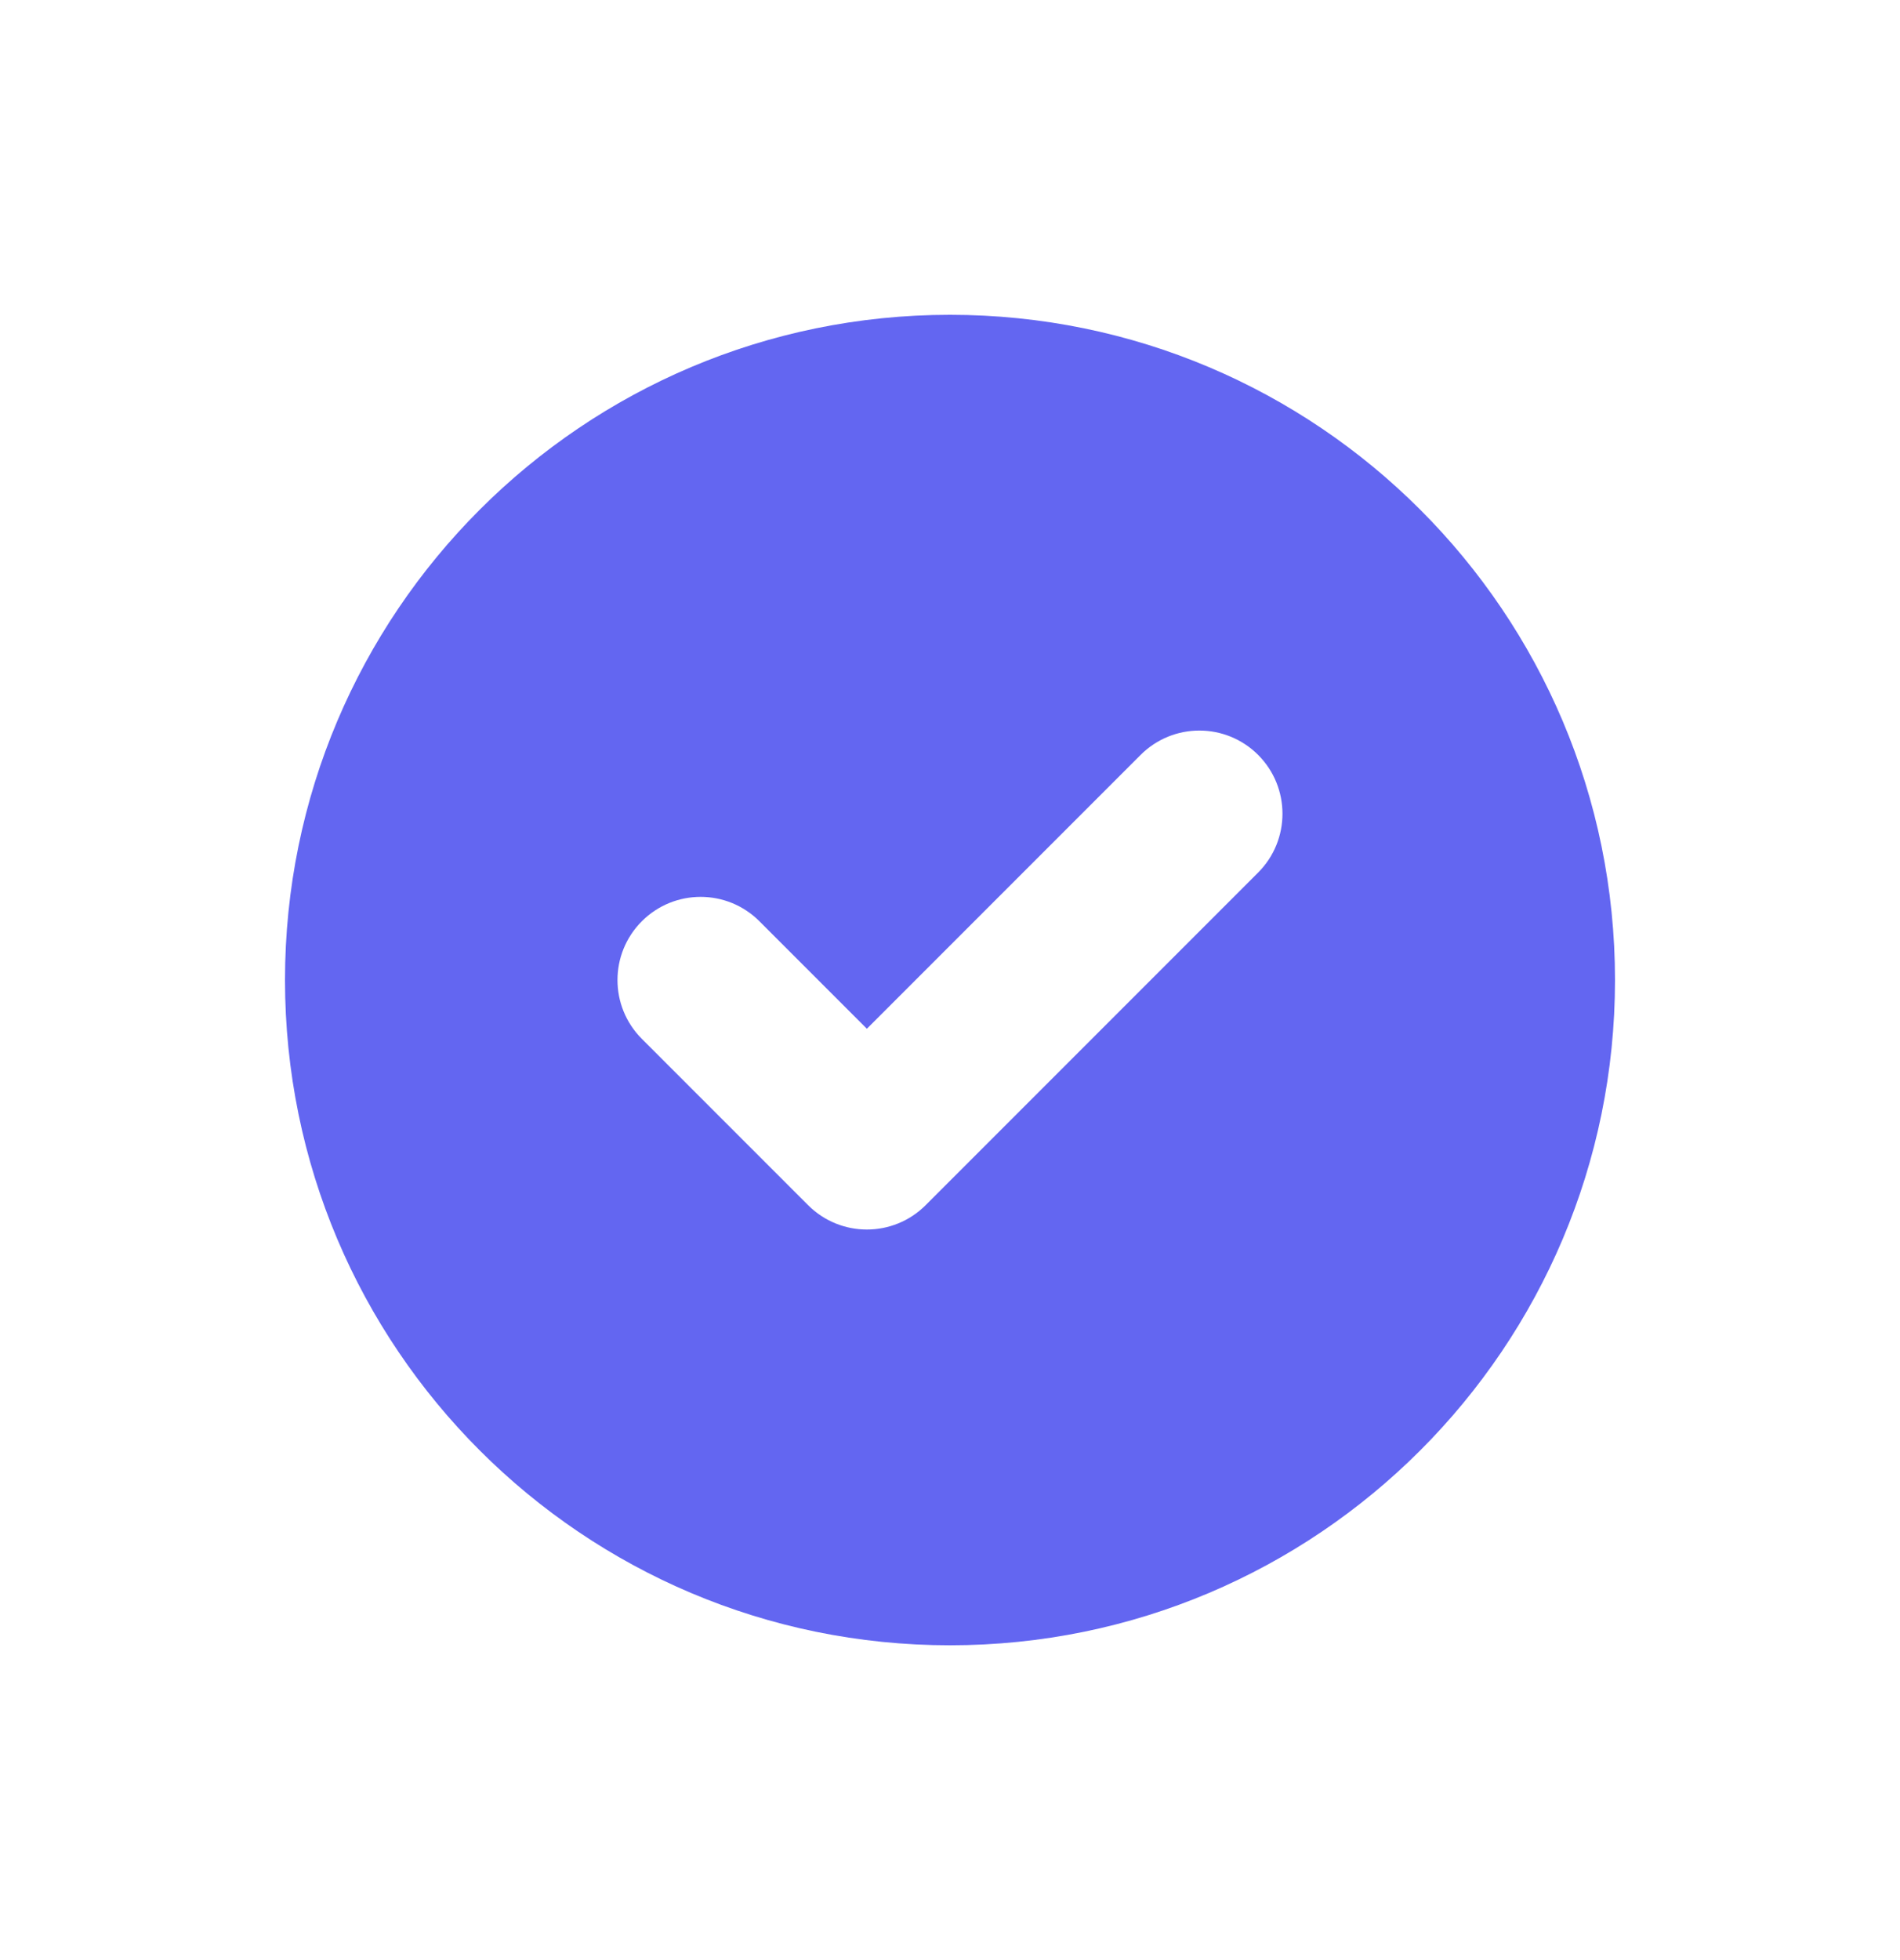 <svg width="32" height="33" viewBox="0 0 32 33" fill="none" xmlns="http://www.w3.org/2000/svg">
<path fill-rule="evenodd" clip-rule="evenodd" d="M16 27.7C22.185 27.7 27.2 22.686 27.2 16.5C27.2 10.315 22.185 5.3 16 5.3C9.814 5.3 4.8 10.315 4.8 16.5C4.8 22.686 9.814 27.7 16 27.7ZM21.19 14.69C21.736 14.143 21.736 13.257 21.19 12.71C20.643 12.163 19.757 12.163 19.21 12.71L14.6 17.32L12.79 15.51C12.243 14.963 11.357 14.963 10.81 15.51C10.263 16.057 10.263 16.943 10.81 17.49L13.61 20.29C14.157 20.837 15.043 20.837 15.59 20.29L21.19 14.69Z" fill="#6366F1"/>
</svg>
